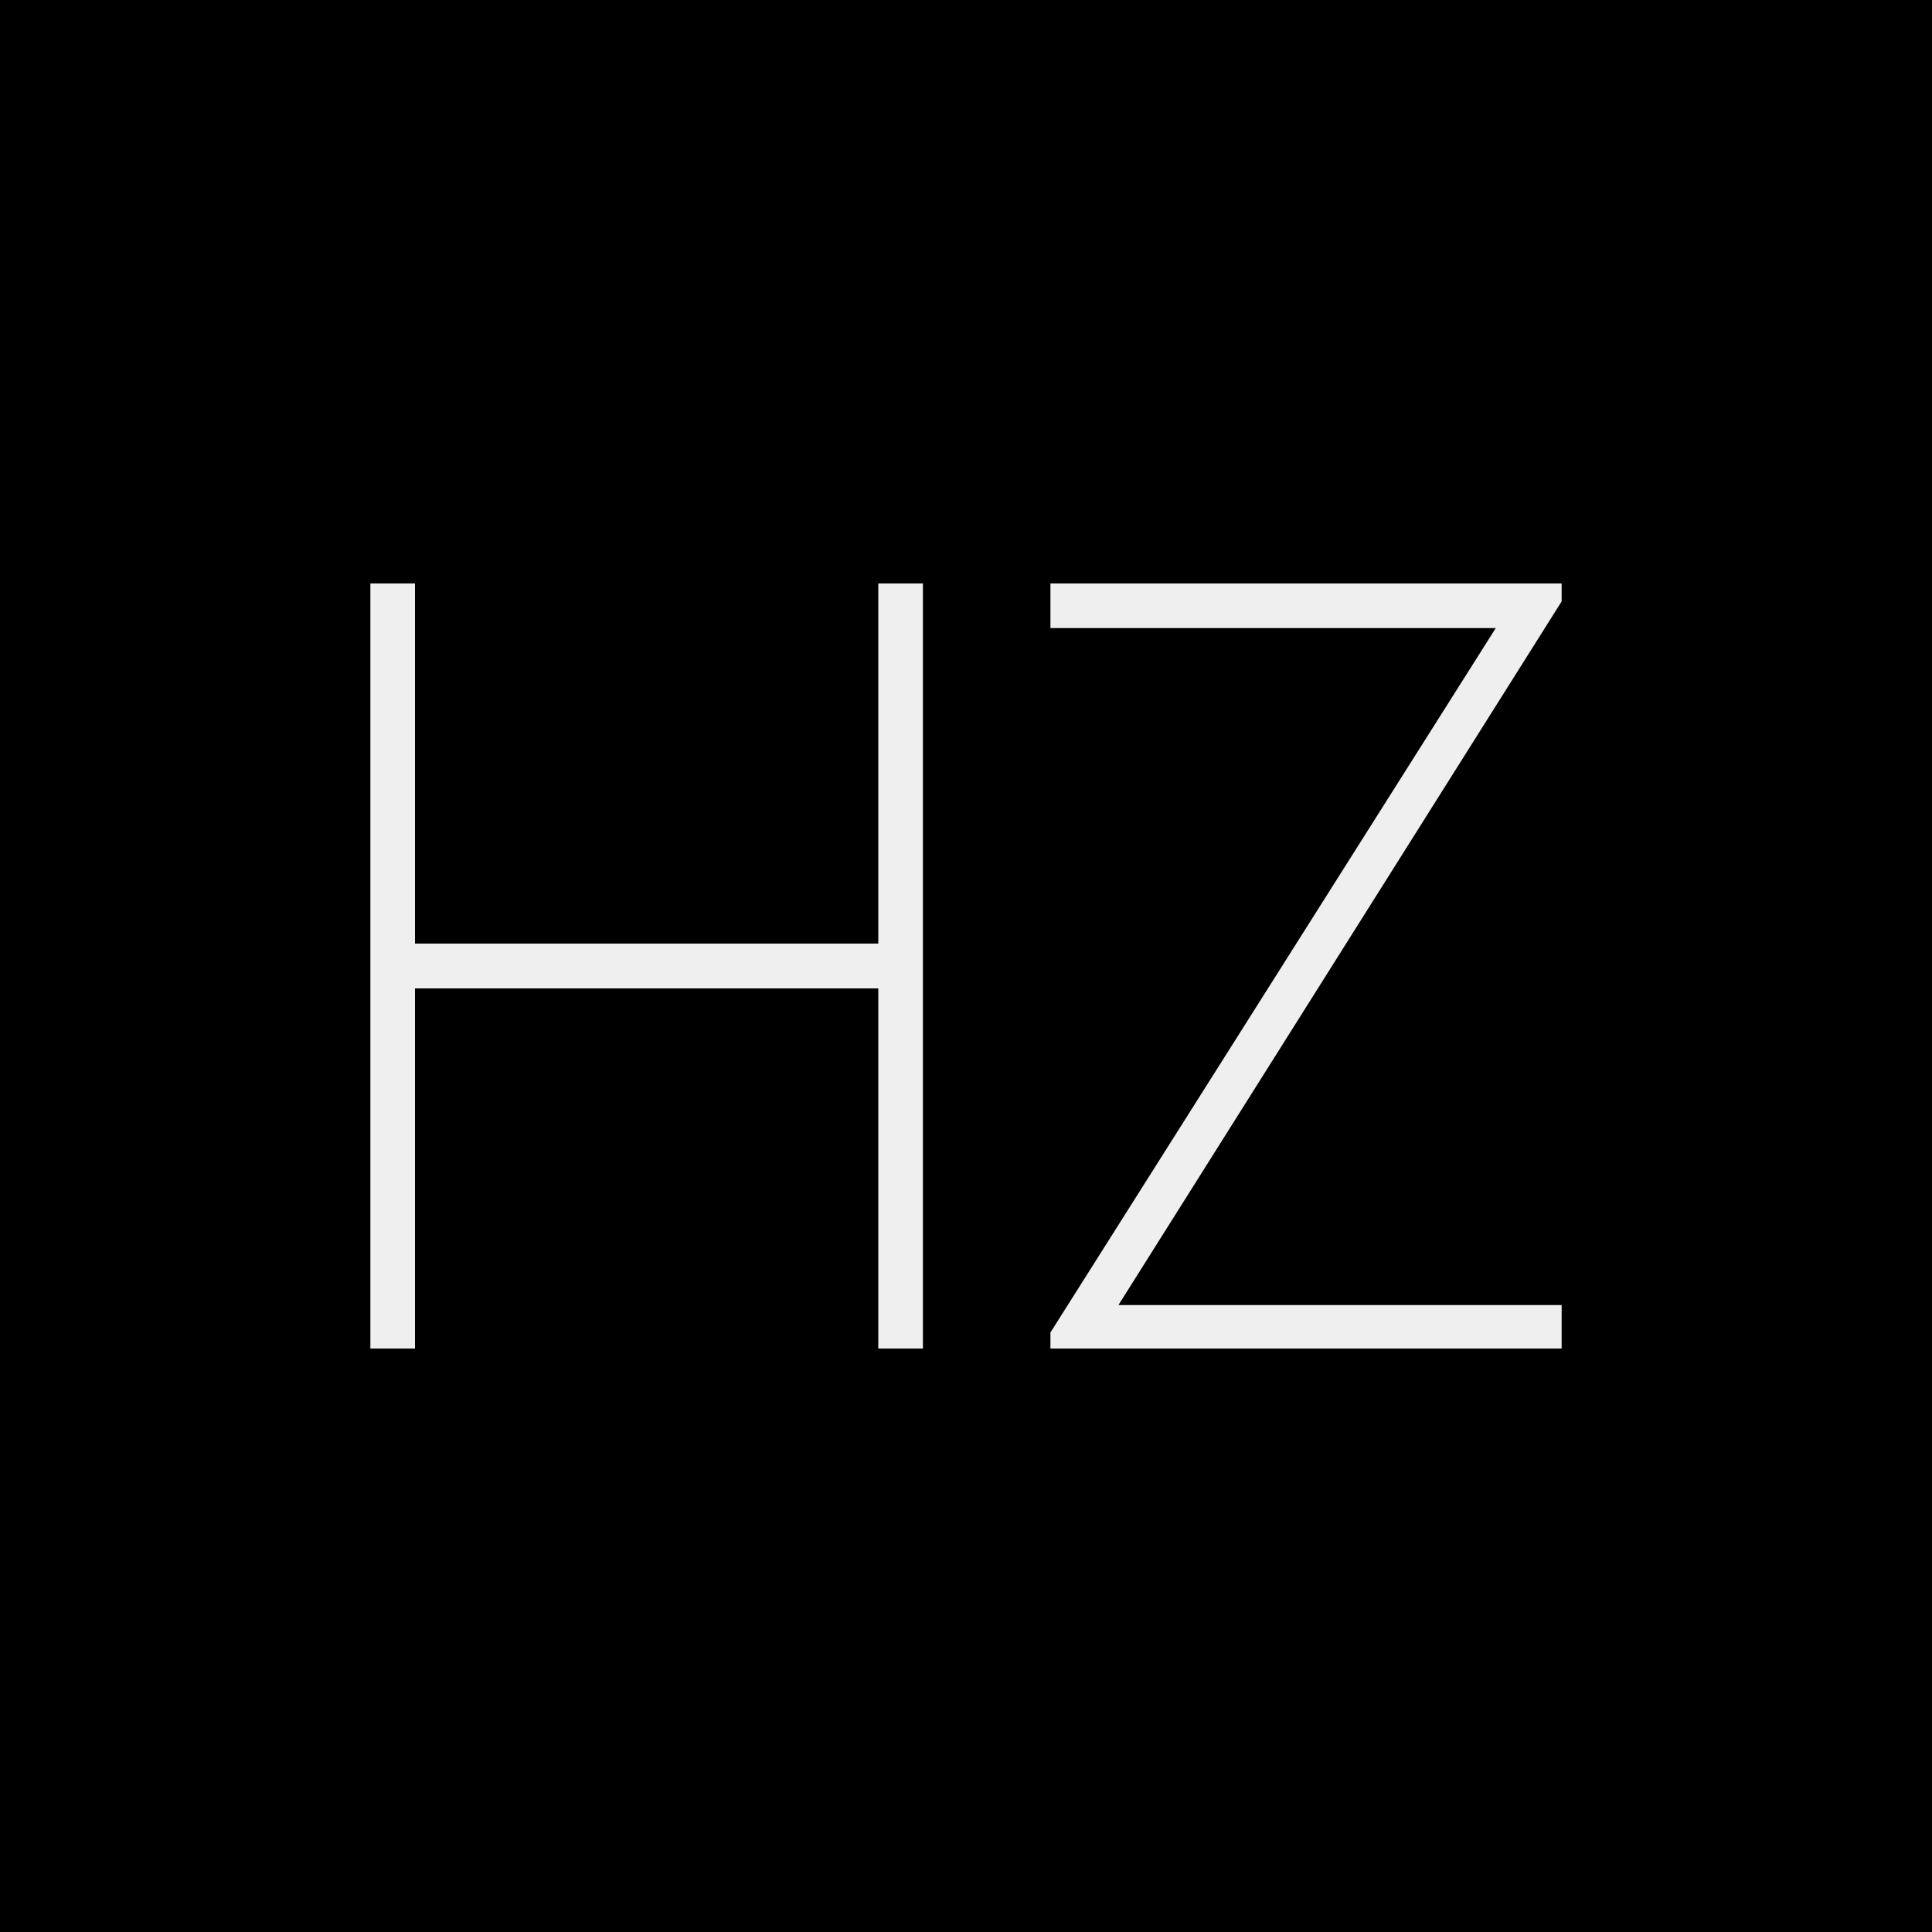 <?xml version="1.0" encoding="UTF-8" standalone="no"?>
<svg xmlns="http://www.w3.org/2000/svg" width="256" height="256" viewBox="0 0 100 100"><rect width="100" height="100" rx="0" fill="#000000"></rect><path fill="#efefef" d="M21.48 69.80L19.17 69.80L19.17 30.20L21.48 30.20L21.48 48.84L45.46 48.84L45.46 30.20L47.77 30.20L47.77 69.80L45.46 69.80L45.46 51.16L21.48 51.16L21.48 69.80ZM80.83 69.80L54.37 69.80L54.37 68.97L77.42 32.51L54.37 32.51L54.37 30.20L80.83 30.20L80.83 31.13L57.89 67.55L80.83 67.55L80.83 69.80Z"></path></svg>
